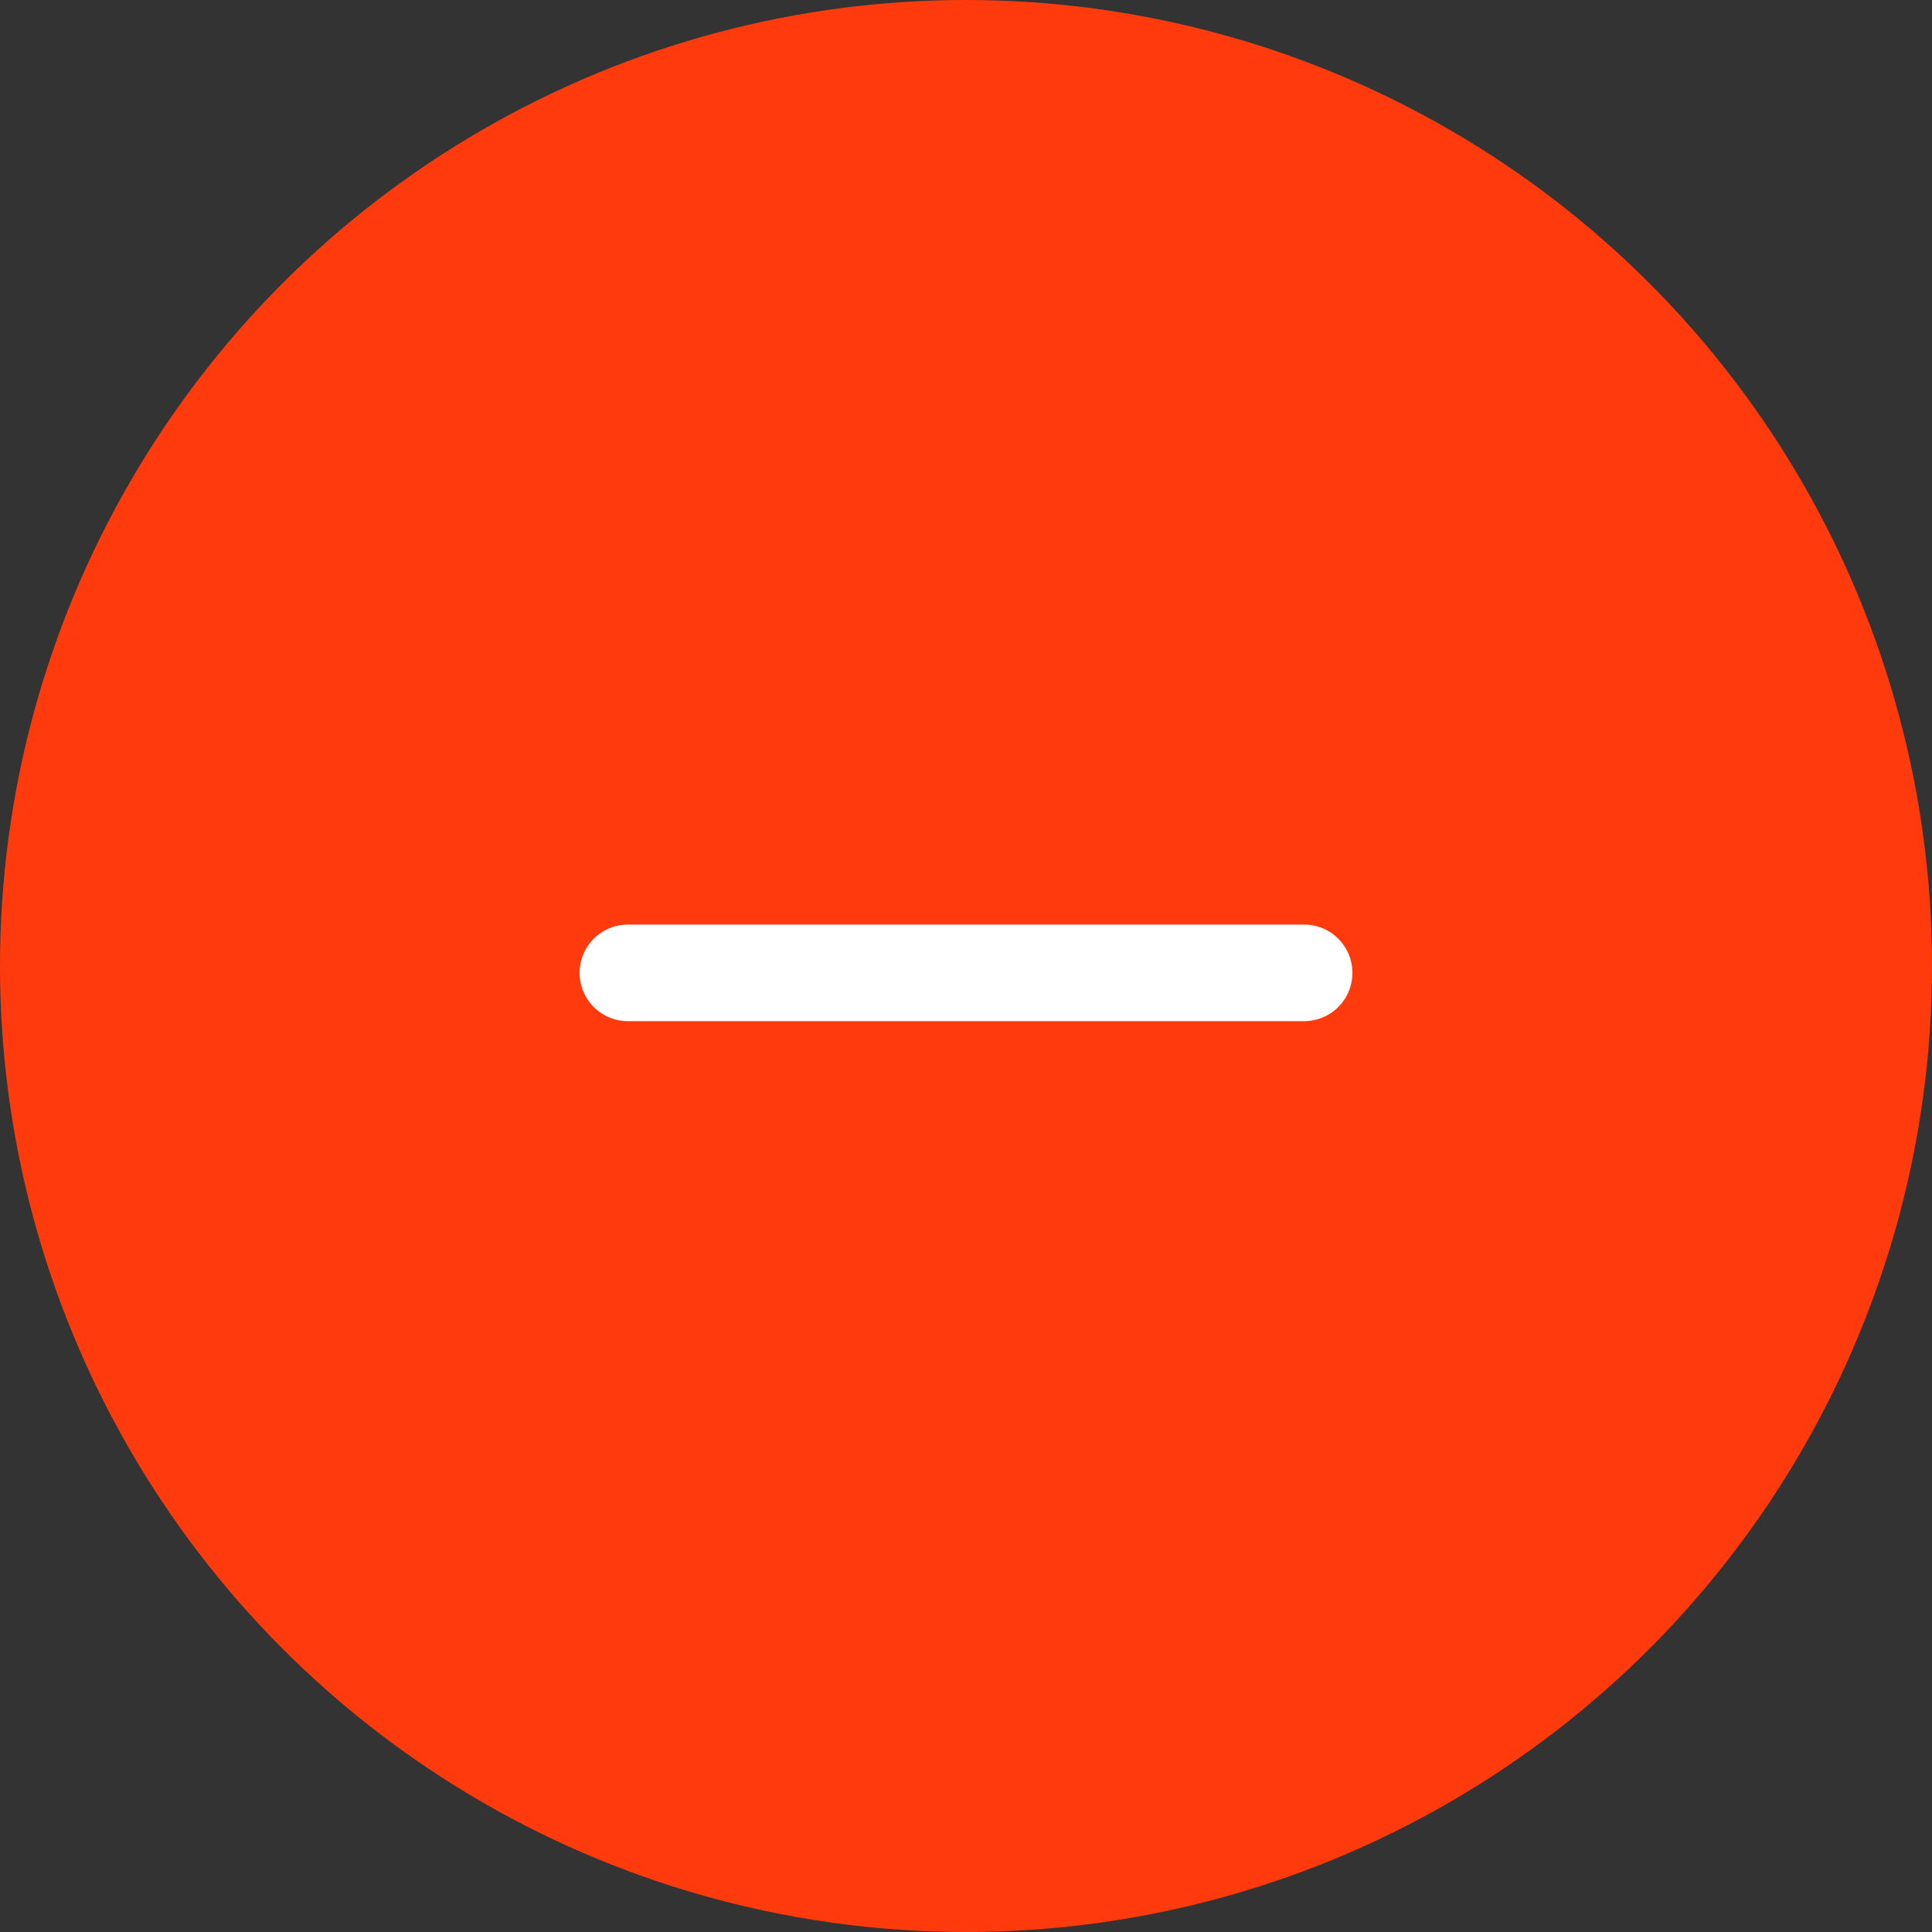 <svg width="20" height="20" viewBox="0 0 20 20" fill="none" xmlns="http://www.w3.org/2000/svg">
<rect x="0" y="0" width="20" height="20" fill="#333333" stroke="none"/>
<circle cx="10" cy="10" r="9.5" transform="rotate(180 10 10)" fill="#FF3B0D" stroke="#FF3B0D"/>
<line x1="6.5" y1="10.071" x2="13.5" y2="10.071" stroke="white" stroke-linecap="round"/>
</svg>
